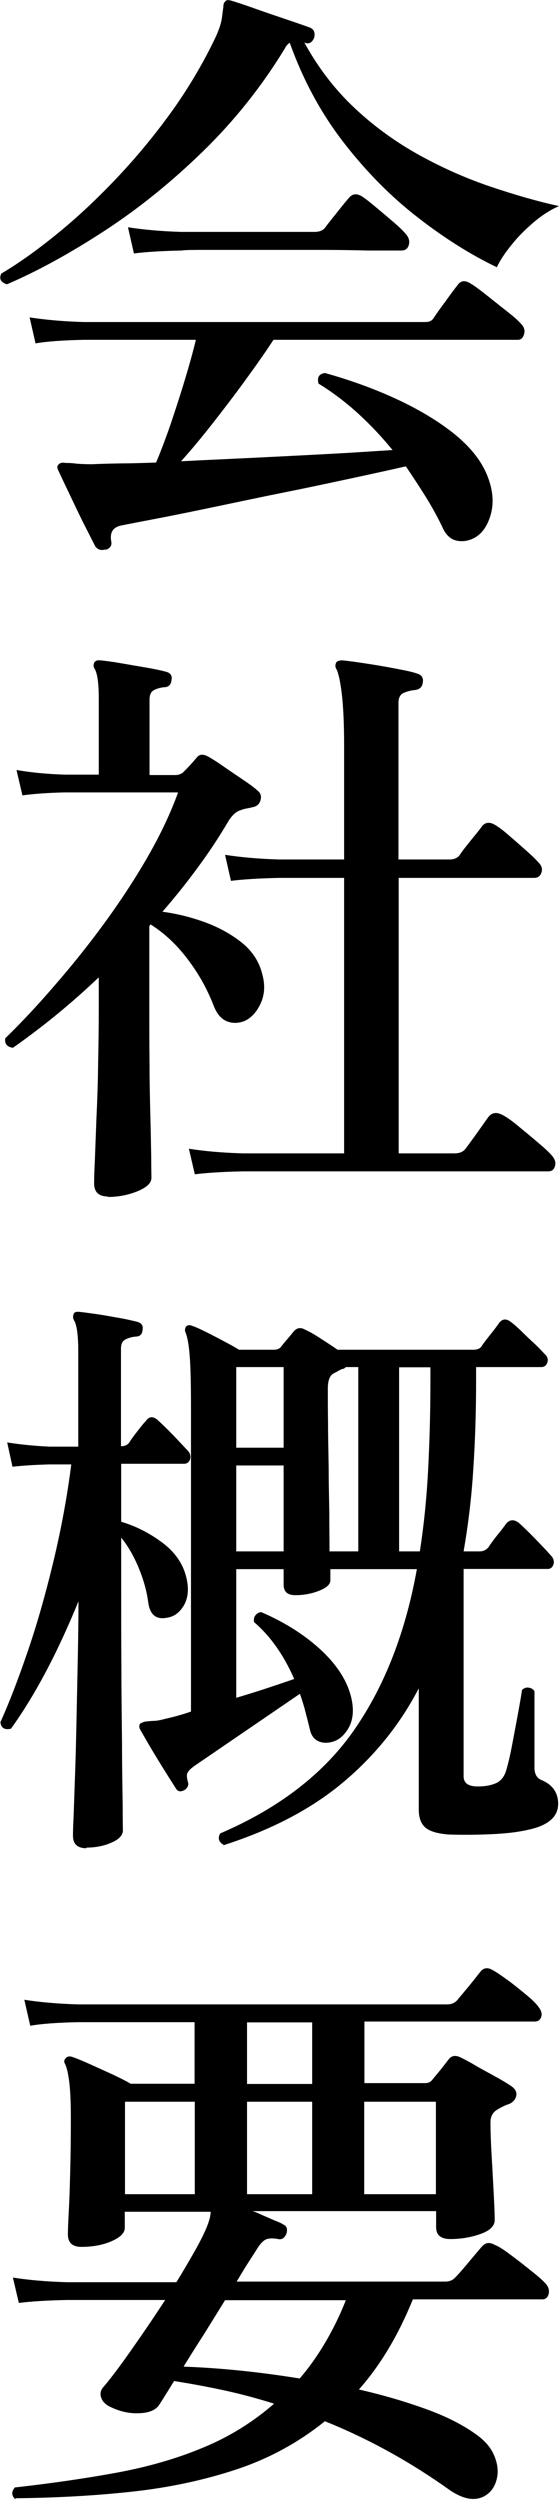 <?xml version="1.0" encoding="UTF-8"?> <svg xmlns="http://www.w3.org/2000/svg" id="_レイヤー_2" data-name="レイヤー 2" viewBox="0 0 26.43 118.15"><g id="text"><g><path d="M.31,13.43c-.28-.09-.36-.26-.25-.5.88-.52,1.79-1.18,2.74-1.96.95-.78,1.89-1.67,2.81-2.65.92-.98,1.78-2.03,2.58-3.15.79-1.12,1.47-2.28,2.03-3.47.15-.34.24-.62.27-.84.03-.22.05-.4.07-.53,0-.13.03-.21.08-.25.04-.07.12-.09.25-.06.26.07.64.2,1.15.38.5.18,1.01.35,1.51.52.5.17.88.3,1.12.39.09.04.15.1.18.18s.03.17.01.27c-.08.22-.21.32-.39.28l-.08-.03c.65,1.19,1.45,2.23,2.39,3.11.94.88,1.97,1.62,3.08,2.23,1.11.61,2.23,1.1,3.36,1.48,1.13.38,2.2.69,3.21.91-.39.17-.79.42-1.19.76-.4.34-.76.7-1.06,1.08-.31.38-.54.73-.69,1.05-1.21-.58-2.46-1.36-3.72-2.34-1.27-.98-2.44-2.16-3.51-3.54-1.07-1.38-1.93-2.96-2.56-4.73-.09.06-.17.14-.22.25-1.1,1.81-2.4,3.44-3.89,4.89-1.49,1.45-3.04,2.7-4.65,3.75-1.61,1.05-3.15,1.9-4.62,2.53ZM4.96,25.97c-.19.06-.34,0-.45-.14-.11-.21-.28-.55-.52-1.02s-.47-.97-.71-1.47c-.24-.5-.42-.88-.53-1.12-.06-.11-.05-.21.03-.28.07-.07.18-.09.31-.06.13,0,.3,0,.5.03.21.02.46.03.76.03.41-.02.87-.03,1.39-.04.51,0,1.06-.02,1.64-.04.22-.52.45-1.13.69-1.82.23-.69.46-1.39.67-2.09.21-.7.39-1.33.52-1.89H3.98c-.97.02-1.74.07-2.3.17l-.28-1.23c.71.11,1.56.19,2.55.22h16.02c.15,0,.26,0,.34-.03.07-.02.15-.08.22-.2.11-.17.29-.42.55-.77.25-.35.43-.59.55-.74.15-.22.35-.25.62-.08.19.11.44.3.77.56.33.26.65.52.97.77s.53.44.64.57c.15.15.2.31.15.49-.05.18-.15.27-.29.27h-11.56c-.39.6-.85,1.25-1.36,1.95-.51.7-1.03,1.38-1.54,2.03-.51.65-1,1.24-1.47,1.76,1.14-.06,2.32-.11,3.54-.17,1.22-.06,2.4-.12,3.53-.18s2.1-.13,2.93-.18c-.49-.6-1.02-1.17-1.61-1.71-.59-.54-1.22-1.02-1.89-1.43-.08-.3.03-.47.31-.5,1.14.32,2.24.71,3.29,1.19,1.05.48,1.97,1.02,2.76,1.64.78.62,1.33,1.29,1.62,2.02.26.65.32,1.25.17,1.81-.15.55-.41.93-.78,1.13-.28.15-.56.19-.85.13-.29-.07-.51-.28-.66-.63-.24-.5-.51-.99-.81-1.47-.3-.48-.61-.95-.92-1.41-.75.17-1.61.36-2.59.57-.98.21-2,.43-3.05.64-1.05.21-2.09.43-3.09.64s-1.92.4-2.74.56c-.82.16-1.47.28-1.96.38-.41.07-.58.33-.5.76.04.19-.05.32-.25.39ZM6.33,11.97l-.28-1.23c.69.11,1.53.19,2.52.22h6.3c.22,0,.39-.06.5-.2.11-.15.29-.38.55-.7.25-.32.44-.55.57-.7.17-.21.37-.23.62-.08.17.11.39.28.67.52.28.23.56.47.83.7.27.23.46.42.57.55.15.17.2.34.15.52-.05.18-.16.27-.35.27h-1.6c-.69-.02-1.5-.03-2.42-.03h-5.1c-.66,0-1.09,0-1.27.03-.97.02-1.73.07-2.27.14Z"></path><path d="M5.12,56.55c-.45,0-.67-.21-.67-.62,0-.08,0-.4.03-.97.02-.57.05-1.27.08-2.11.04-.84.07-1.72.08-2.63.02-.91.03-1.76.03-2.55v-1.48c-1.27,1.21-2.62,2.32-4.06,3.33-.28-.04-.4-.19-.36-.45.75-.73,1.52-1.55,2.32-2.48.8-.92,1.59-1.9,2.35-2.94s1.45-2.09,2.06-3.15,1.09-2.08,1.44-3.05H3.05c-.82.02-1.48.07-1.99.14l-.28-1.2c.62.11,1.37.19,2.27.22h1.62v-3.61c0-.73-.07-1.19-.2-1.4-.06-.09-.06-.2,0-.31.06-.07.15-.1.28-.08.22.02.54.06.94.13s.81.14,1.22.21c.41.07.73.14.95.2.21.06.29.19.25.39-.02.22-.14.34-.36.34-.19.02-.35.07-.48.14-.13.07-.2.22-.2.45v3.56h1.23c.13,0,.24-.04.34-.11.09-.09.21-.21.34-.35.13-.14.25-.28.36-.41.11-.11.26-.12.45-.03.21.11.46.27.76.48.3.21.6.41.91.62.31.21.55.38.71.53.15.11.2.26.15.45-.05.19-.17.3-.38.34-.07.02-.17.04-.28.06-.11.02-.21.05-.28.08-.22.06-.44.26-.64.62-.41.69-.87,1.39-1.39,2.09-.51.7-1.07,1.4-1.67,2.09.69.09,1.36.26,2.02.5.65.24,1.23.56,1.72.95.49.39.82.88.97,1.46.15.52.13.99-.06,1.41-.19.42-.45.7-.78.85-.3.11-.58.11-.84,0-.26-.11-.47-.36-.62-.76-.3-.77-.7-1.49-1.22-2.17-.51-.68-1.1-1.23-1.75-1.64l-.06.08v3.95c0,.8,0,1.65.01,2.53,0,.89.02,1.72.04,2.49.02.77.03,1.43.04,1.96,0,.53.01.85.01.97,0,.24-.22.45-.66.63-.44.18-.91.27-1.41.27ZM9.21,55.49l-.28-1.2c.69.11,1.54.19,2.55.22h4.79v-13.02h-3.05c-.97.02-1.74.07-2.3.14l-.28-1.23c.71.11,1.56.19,2.55.22h3.08v-5.38c0-1.04-.04-1.86-.11-2.45s-.16-.98-.25-1.16c-.07-.11-.07-.22,0-.34.06-.06.15-.08.28-.08.24.02.6.07,1.06.14.47.07.94.15,1.41.24s.83.16,1.05.24c.22.06.32.2.28.42-.02.21-.14.33-.36.36-.21.02-.39.07-.55.14-.16.07-.24.23-.24.48v7.39h2.41c.21,0,.36-.06.48-.2.09-.15.27-.38.53-.7.26-.32.44-.54.53-.67.15-.19.35-.21.59-.08.19.11.42.28.69.52.27.23.54.47.8.7s.46.42.59.57c.15.15.2.31.14.48-.06.17-.17.25-.34.25h-6.41v13.02h2.63c.24,0,.42-.07.53-.22.13-.17.32-.43.57-.78s.42-.6.52-.73c.17-.21.39-.23.67-.08.21.11.46.29.77.55s.61.5.91.76c.3.25.51.45.64.6.15.17.2.34.15.5-.05.17-.15.25-.32.25h-14.45c-.95.02-1.71.07-2.27.14Z"></path><path d="M4.09,87.35c-.43,0-.64-.2-.64-.59,0-.07,0-.38.03-.91.02-.53.04-1.2.07-2.02s.05-1.7.07-2.67c.02-.97.04-1.93.06-2.88.02-.95.03-1.82.03-2.6-.99,2.43-2.05,4.43-3.19,6.02-.3.07-.47-.03-.5-.31.43-.95.86-2.08,1.3-3.37s.84-2.7,1.2-4.2c.36-1.5.65-3.04.85-4.61h-1.04c-.73.02-1.31.06-1.74.11l-.25-1.15c.54.09,1.2.16,1.99.2h1.37v-4.51c0-.77-.07-1.25-.2-1.46-.06-.11-.06-.22,0-.34.06-.06.14-.07.25-.06.21.02.49.06.84.11s.71.12,1.06.18.63.13.84.18c.21.06.29.19.25.39-.02.21-.13.31-.34.31-.19.02-.35.07-.48.14-.13.07-.2.21-.2.42v4.62h.03c.15,0,.27-.06.36-.17.09-.15.22-.33.38-.53.16-.21.29-.37.41-.5.15-.21.33-.22.53-.06.21.19.45.42.73.71.28.29.51.54.7.74.13.13.17.27.13.42-.05.15-.15.22-.29.22h-2.97v2.74c.71.21,1.37.55,1.99,1.02.62.48.99,1.06,1.12,1.75.09.47.04.86-.15,1.19-.2.33-.45.52-.77.57-.5.11-.8-.1-.9-.64-.07-.56-.22-1.12-.45-1.68s-.5-1.04-.84-1.46v2.44c0,1.19,0,2.44.01,3.74,0,1.3.02,2.51.03,3.64,0,1.13.02,2.06.03,2.8,0,.74.01,1.14.01,1.22,0,.22-.18.42-.53.57-.35.16-.76.24-1.2.24ZM10.61,87.21c-.26-.13-.33-.32-.2-.56,2.82-1.21,4.94-2.86,6.37-4.94,1.43-2.08,2.4-4.6,2.93-7.55h-4.09v.53c0,.19-.18.35-.53.49s-.73.21-1.12.21-.56-.17-.56-.5v-.73h-2.24v6.08c.5-.15.99-.3,1.47-.46s.9-.3,1.27-.43c-.49-1.12-1.12-2.02-1.9-2.69-.02-.13,0-.24.07-.32.06-.08.15-.14.27-.15,1.16.5,2.12,1.12,2.9,1.86.77.74,1.24,1.52,1.39,2.34.09.49.04.91-.15,1.26-.2.35-.45.58-.77.67-.26.07-.49.06-.69-.04-.2-.1-.32-.28-.38-.55-.07-.3-.15-.59-.22-.87-.07-.28-.16-.55-.25-.81l-4.96,3.39c-.19.13-.3.24-.35.34-.05.09-.04.23.01.42.06.15,0,.28-.14.39-.19.11-.33.09-.42-.06-.13-.21-.31-.48-.53-.84-.22-.35-.44-.71-.66-1.08-.21-.36-.38-.65-.49-.85-.06-.09-.07-.19-.03-.28.04-.04.11-.07.22-.11.13-.02.27-.03.43-.04.16,0,.35-.04.57-.1.17-.04.35-.08.56-.14.21-.06.42-.12.64-.2v-14.39c0-1.1-.02-1.9-.06-2.41s-.1-.88-.2-1.12c-.04-.09-.03-.19.03-.28.07-.07.17-.08.28-.03.13.04.34.13.62.27.28.14.57.29.87.45.3.16.54.29.73.41h1.65c.17,0,.29-.06.36-.17.07-.09.17-.21.29-.35.12-.14.22-.26.29-.35.15-.17.33-.2.53-.08.21.09.45.23.74.42.29.19.56.36.8.53h6.41c.21,0,.35-.06.42-.2.09-.13.23-.31.42-.55s.32-.41.39-.52c.15-.19.33-.21.53-.06.13.09.3.24.52.45.21.21.42.41.63.6.21.2.35.35.45.46.15.13.2.27.15.42-.05.15-.15.22-.29.22h-3.08v.62c0,1.42-.04,2.81-.13,4.16-.08,1.35-.24,2.66-.46,3.93h.76c.17,0,.31-.07.42-.2.09-.15.24-.35.43-.59.2-.24.33-.42.41-.53.17-.19.36-.2.59-.03.21.19.47.44.78.76s.56.58.73.78c.13.13.17.27.13.42-.05.15-.14.22-.27.22h-3.98v9.8c0,.32.22.48.67.48.34,0,.62-.05.85-.15.23-.1.4-.3.49-.6.09-.3.19-.71.29-1.25.1-.53.2-1.05.29-1.55.09-.5.15-.84.17-1.01.09-.09.2-.13.32-.11.12.02.21.07.27.17v3.61c0,.3.11.5.34.59.52.22.78.6.78,1.12,0,.62-.48,1.03-1.43,1.23-.47.11-1.07.18-1.81.21-.74.03-1.39.03-1.95.01-.5-.04-.86-.14-1.08-.32-.21-.18-.32-.46-.32-.85v-5.74c-.88,1.7-2.07,3.18-3.57,4.44-1.5,1.26-3.39,2.25-5.67,2.98ZM11.17,68.42h2.24v-3.81h-2.24v3.81ZM11.17,73.32h2.24v-4.06h-2.24v4.06ZM15.6,73.32h1.34v-8.71h-.59s-.04.04-.07.06c-.03.02-.06.03-.1.03-.06.02-.11.05-.17.08-.06.04-.12.07-.2.11-.21.09-.31.34-.31.73,0,.45,0,1,.01,1.67,0,.66.02,1.36.03,2.09,0,.73.02,1.44.03,2.13,0,.69.01,1.3.01,1.82ZM18.87,73.32h.98c.19-1.21.32-2.49.39-3.82.07-1.33.11-2.74.11-4.21v-.67h-1.48v8.71Z"></path><path d="M.73,118.12c-.19-.17-.2-.35-.03-.56,1.7-.19,3.29-.42,4.77-.69,1.48-.27,2.85-.66,4.1-1.18,1.25-.51,2.38-1.21,3.39-2.09-.77-.24-1.54-.45-2.32-.62-.78-.17-1.59-.32-2.41-.45-.15.24-.28.46-.41.66-.12.2-.21.34-.27.43-.15.26-.46.41-.94.43-.48.03-.96-.08-1.44-.32-.21-.11-.34-.26-.39-.43-.06-.18-.02-.34.11-.49.28-.32.7-.87,1.25-1.65.55-.78,1.11-1.6,1.67-2.46H3.16c-.97.02-1.73.07-2.27.14l-.28-1.2c.69.11,1.54.19,2.55.22h5.18c.32-.52.6-1,.85-1.44.25-.44.43-.8.55-1.08.15-.35.22-.62.22-.81h-4.06v.76c0,.24-.21.45-.62.63-.41.18-.89.27-1.43.27-.43,0-.64-.2-.64-.59,0-.17.01-.51.04-1.04.03-.52.05-1.17.07-1.95.02-.77.03-1.6.03-2.48,0-.69-.02-1.25-.07-1.68-.05-.43-.12-.74-.21-.92-.06-.09-.04-.19.06-.28.07-.07.18-.08.31-.03.17.06.43.16.78.32.35.16.71.32,1.08.49.36.17.66.32.88.45h3.02v-2.91H3.7c-.95.02-1.71.07-2.27.17l-.28-1.23c.69.11,1.54.19,2.55.22h17.44c.21,0,.36-.07.48-.2.07-.09.19-.23.34-.41.15-.18.3-.36.45-.55.15-.19.25-.32.31-.39.15-.19.35-.21.59-.06.17.09.4.25.69.46.29.21.57.44.85.67.28.23.48.42.59.57.15.19.2.35.15.5-.05.15-.15.22-.32.22h-8.04v2.91h2.88c.15,0,.26-.06.34-.17.09-.11.22-.27.38-.46.16-.2.28-.36.38-.49.13-.17.31-.21.53-.11.17.08.41.2.71.38s.63.35.95.53c.33.18.58.33.77.46.19.13.27.28.24.45-.03.17-.14.3-.32.39-.19.06-.38.15-.59.28-.21.13-.31.33-.31.59,0,.45.02,1,.06,1.67.04.66.07,1.27.1,1.83.03.56.04.93.04,1.12,0,.28-.22.5-.67.66-.45.16-.92.24-1.43.24-.45,0-.67-.19-.67-.56v-.76h-8.68c.07.02.21.07.42.17.21.09.41.18.62.27.21.08.34.14.39.18.19.08.24.22.17.45-.09.21-.22.29-.39.25-.22-.04-.4-.04-.53,0-.13.04-.27.17-.42.39-.09.15-.23.36-.41.64-.18.28-.38.61-.6.98h9.86c.21,0,.36-.07.48-.2.07-.07.2-.21.38-.42.18-.21.35-.42.53-.63.18-.21.29-.35.35-.41.17-.19.36-.21.59-.08.19.07.45.24.78.49.34.25.67.51.99.77.33.26.55.46.66.59.13.15.17.31.13.48-.05.17-.15.25-.29.25h-6.13c-.69,1.7-1.54,3.12-2.55,4.26,1.14.26,2.19.57,3.16.92.97.35,1.75.75,2.35,1.18.43.3.72.63.88,1.01.16.37.21.73.14,1.06-.07.34-.22.6-.46.78-.22.17-.48.24-.76.22-.28-.02-.61-.15-.98-.39-1.87-1.34-3.85-2.44-5.94-3.28-1.25,1.01-2.65,1.77-4.19,2.28-1.54.51-3.19.86-4.94,1.05-1.75.19-3.58.29-5.49.31ZM5.91,103.7h3.3v-4.37h-3.3v4.37ZM14.17,112.41c.43-.5.83-1.06,1.19-1.67.36-.61.7-1.28.99-2.03h-5.71c-.32.52-.65,1.05-.99,1.6-.35.54-.67,1.05-.97,1.54,1.68.06,3.51.24,5.49.56ZM11.68,98.49h3.08v-2.91h-3.08v2.91ZM11.68,103.7h3.08v-4.37h-3.08v4.37ZM17.22,103.7h3.39v-4.37h-3.39v4.37Z"></path></g></g></svg> 